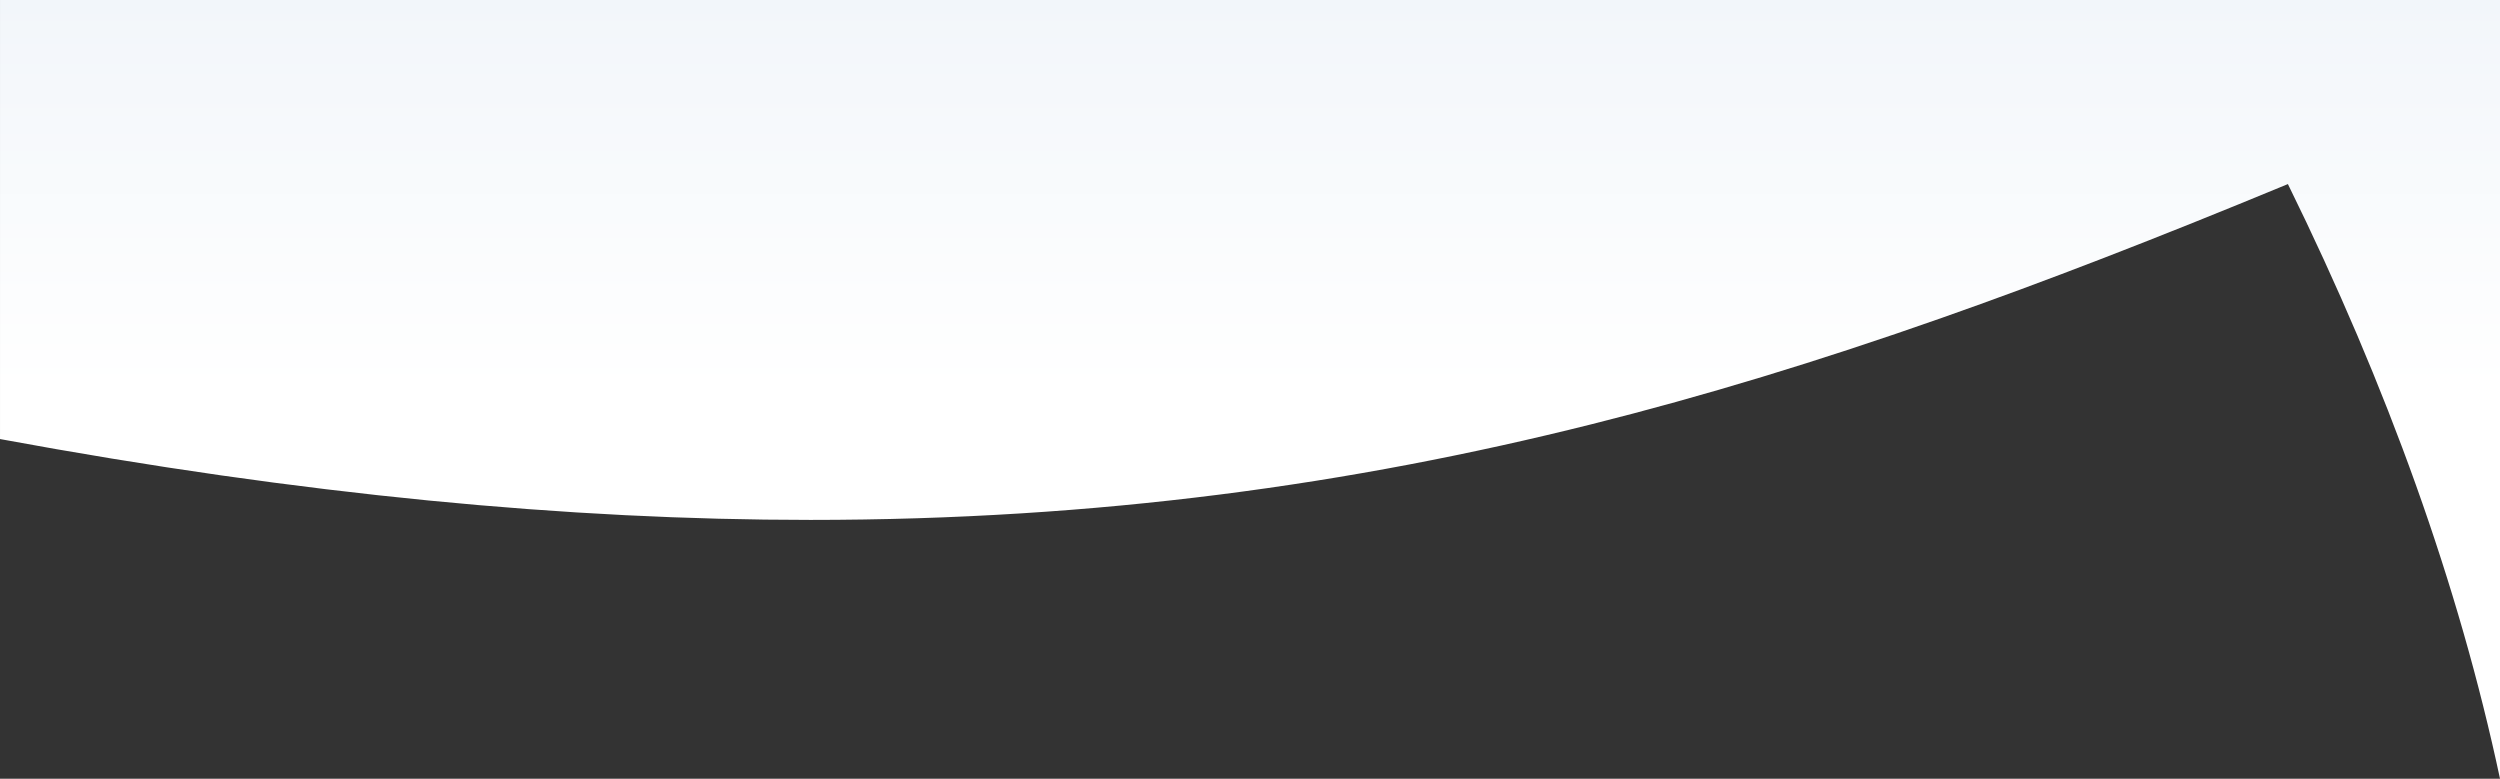 <svg xmlns="http://www.w3.org/2000/svg" xmlns:xlink="http://www.w3.org/1999/xlink" width="1919.996" height="598.057" viewBox="0 0 1919.996 598.057">
  <rect x="0" y="0" width="1919.996" height="598.057" fill="#333333" stroke="none"/>
  <defs>
    <linearGradient id="linear-gradient" x1="0.5" x2="0.5" y2="0.5" gradientUnits="objectBoundingBox">
      <stop offset="0" stop-color="#f2f6fa"/>
      <stop offset="1" stop-color="#fff"/>
    </linearGradient>
  </defs>
  <path id="home_shaping" d="M3568,598.057c-7.825-36.8-17.247-74.491-28-112.039-10.707-37.373-23.021-75.593-36.6-113.6-13.524-37.856-28.671-76.532-45.021-114.953-16.289-38.28-34.212-77.343-53.27-116.1-101.925,42.176-186.431,74.849-265.945,102.824-94.786,33.349-182.836,60.077-269.182,81.713-23.092,5.786-46.412,11.286-69.312,16.348-23.449,5.182-47.176,10.063-70.521,14.506-23.857,4.541-48.059,8.767-71.931,12.561-24.342,3.868-49.086,7.4-73.543,10.511-24.91,3.163-50.264,5.975-75.357,8.357-25.521,2.423-51.552,4.475-77.372,6.1-26.215,1.649-52.992,2.906-79.588,3.736-26.983.842-54.574,1.269-82,1.269-46.464,0-94.369-1.224-142.384-3.64-48.994-2.465-99.65-6.247-150.563-11.243-51.845-5.087-105.567-11.59-159.677-19.327-55-7.864-112.1-17.248-169.724-27.892V0H3568Z" transform="translate(-1648.004)" fill="url(#linear-gradient)"/>
</svg>